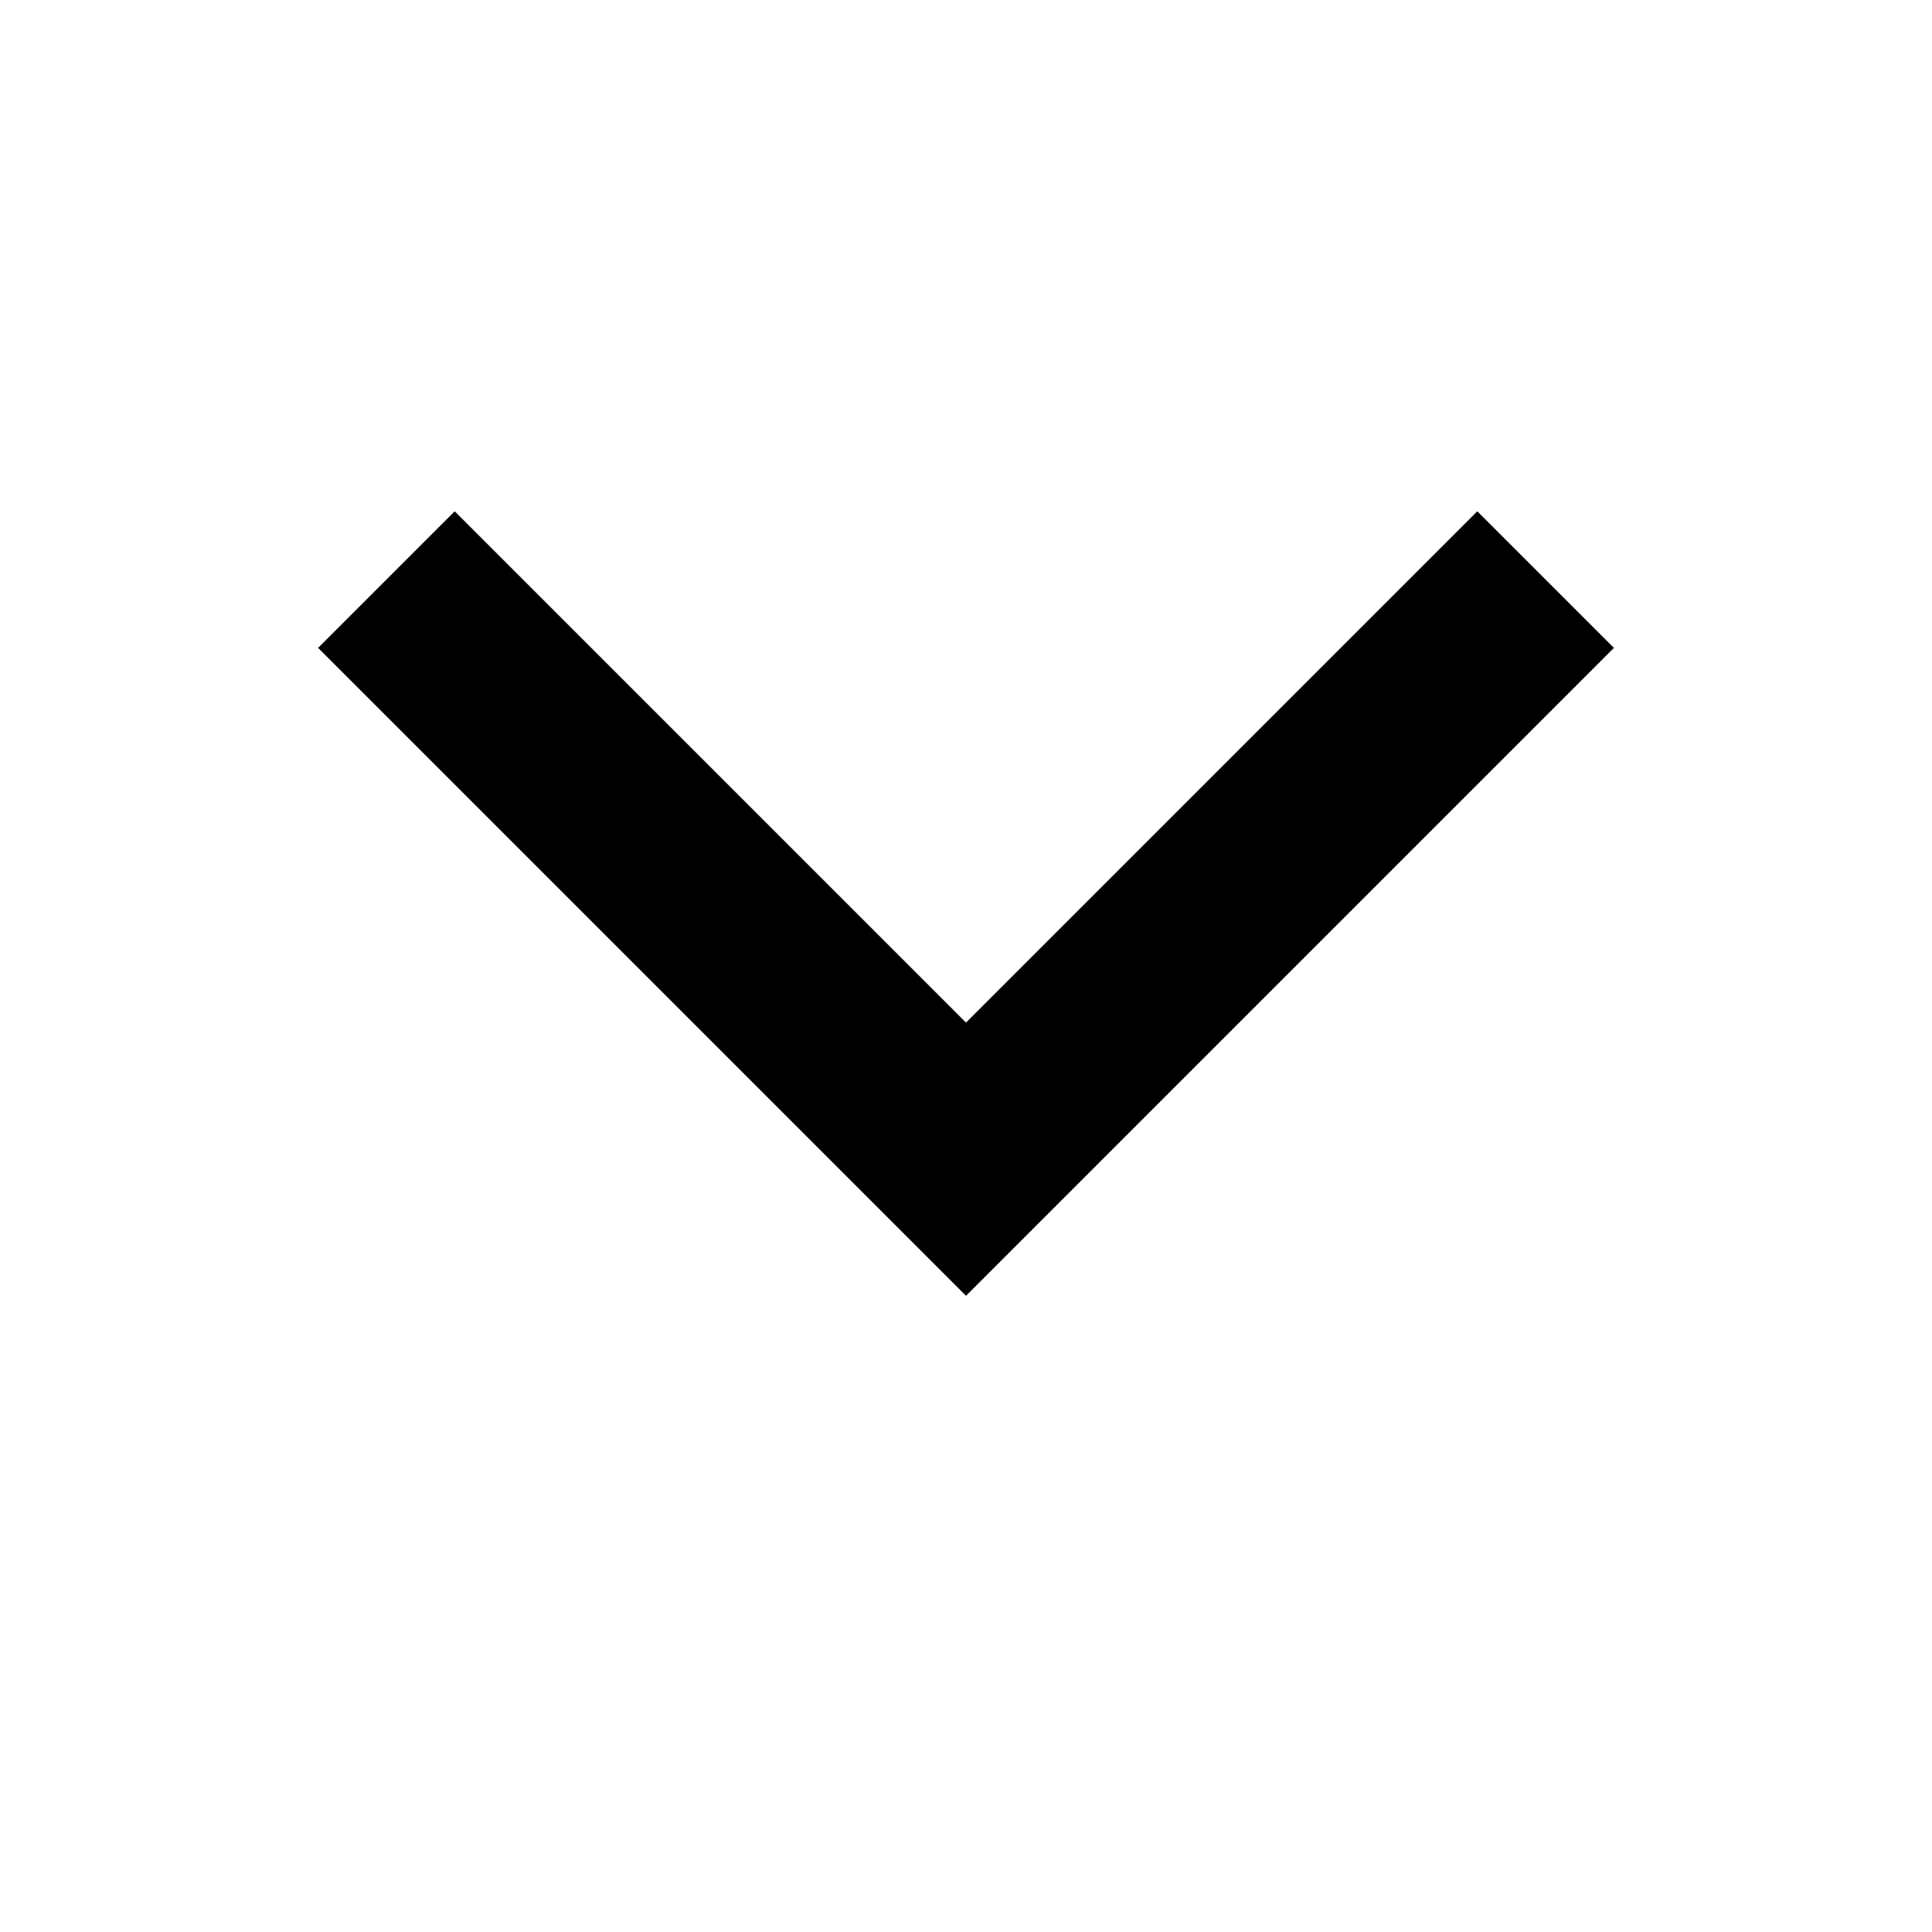 <?xml version="1.0" encoding="UTF-8" standalone="no"?>
<svg id="A-05" width="2000" height="2000" xmlns="http://www.w3.org/2000/svg" xmlns:svg="http://www.w3.org/2000/svg">
    <g id="G06-Q00001-A05">
        
        <g id="G06-Q00001-A05-E01" transform="translate(0,200)">
            <title>Element 1</title>
            <path d="M400 400 L1000 1000 L1600 400" fill="none" stroke="#000" stroke-width="10%" />
        </g>
        
    </g>
</svg>